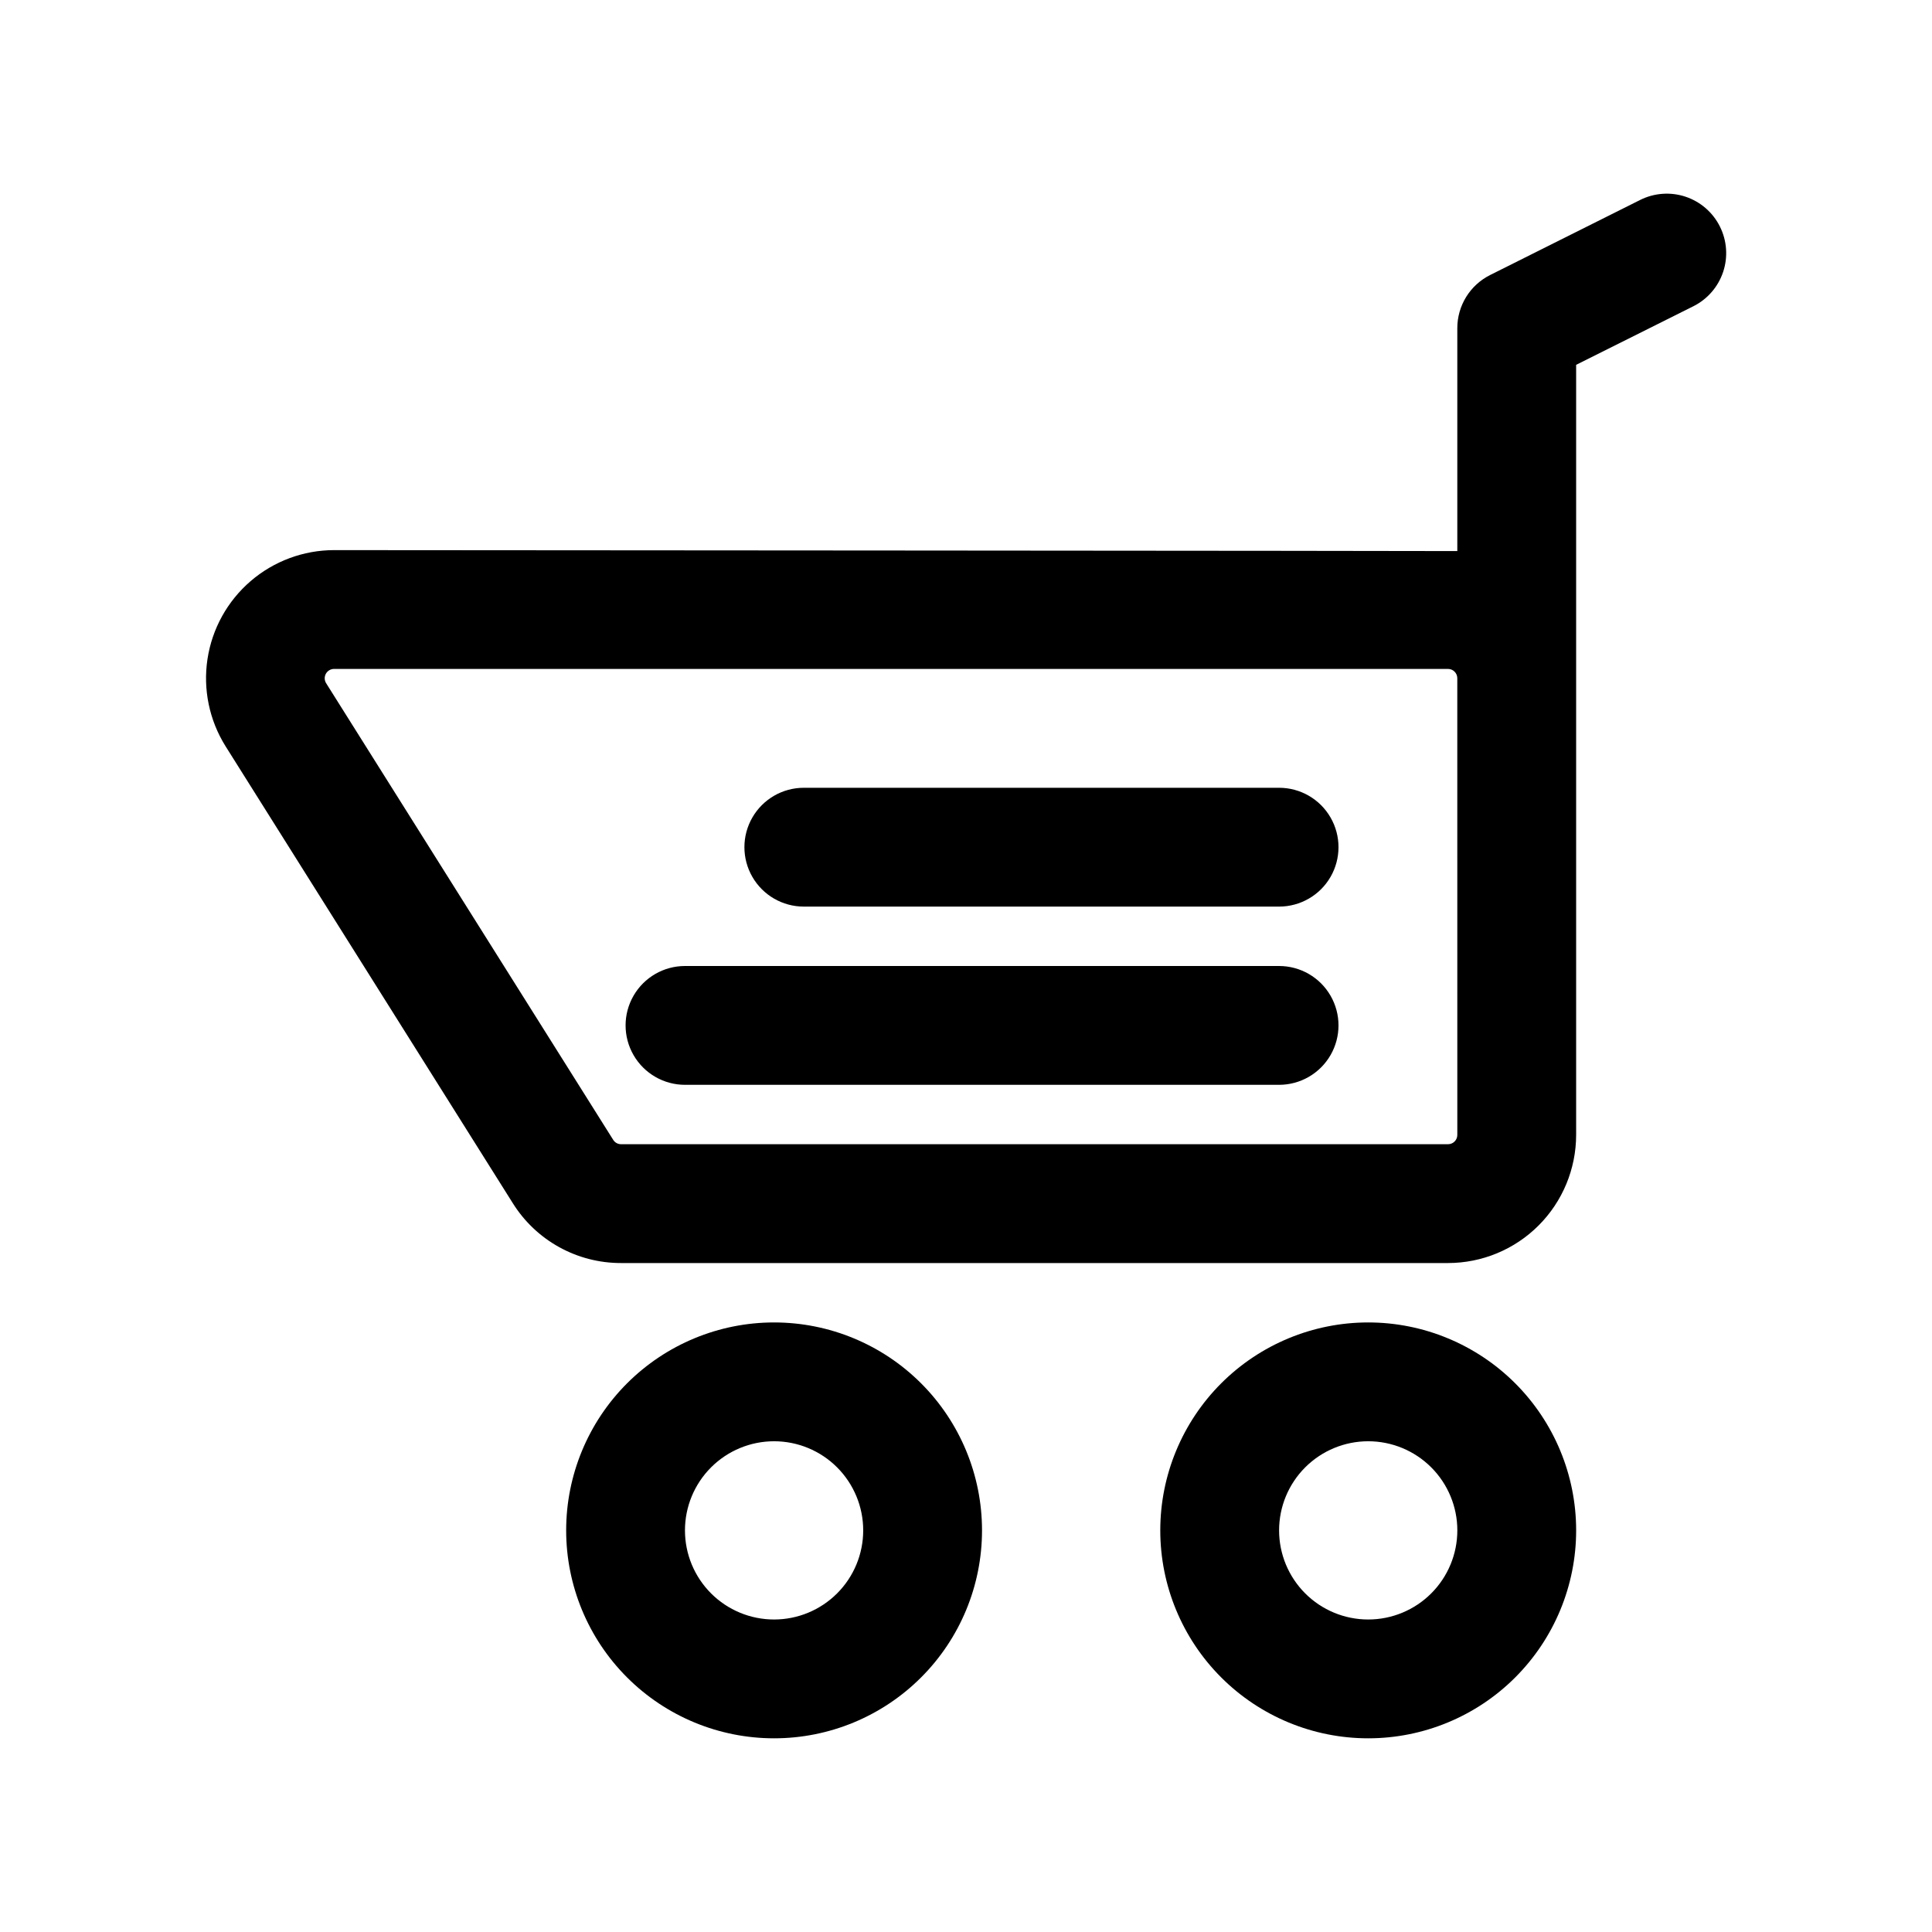 <?xml version="1.0" encoding="UTF-8"?>
<!-- Uploaded to: ICON Repo, www.svgrepo.com, Generator: ICON Repo Mixer Tools -->
<svg fill="#000000" width="800px" height="800px" version="1.1" viewBox="144 144 512 512" xmlns="http://www.w3.org/2000/svg">
 <g>
  <path d="m599.79 204.03c-1.863-3.734-5.137-6.574-9.094-7.898-3.961-1.32-8.281-1.016-12.02 0.848l-39.766 19.898c-2.617 1.309-4.816 3.316-6.356 5.801-1.535 2.488-2.352 5.352-2.352 8.273v59.09c-0.836-0.062-297.69-0.254-297.69-0.254-8.113 0.012-15.953 2.93-22.102 8.223-6.152 5.297-10.203 12.617-11.422 20.637-1.219 8.023 0.477 16.215 4.777 23.098l76.09 121.04c6.172 9.93 17.043 15.957 28.734 15.934h219.16c9-0.008 17.629-3.586 23.992-9.953 6.363-6.363 9.941-14.992 9.953-23.992v-204.09l31.062-15.523c3.734-1.867 6.574-5.144 7.894-9.105 1.32-3.961 1.012-8.289-0.859-12.023zm-69.586 240.74c0 1.359-1.102 2.457-2.457 2.457h-219.16c-0.848 0.004-1.633-0.434-2.078-1.148l-76.094-121.04c-0.465-0.762-0.484-1.715-0.051-2.496 0.434-0.777 1.254-1.262 2.144-1.27h295.23c0.652 0 1.277 0.258 1.734 0.719 0.461 0.461 0.723 1.086 0.723 1.738z"/>
  <path d="m349.14 494.46c-14.613 0-28.629 5.809-38.965 16.141-10.332 10.336-16.137 24.352-16.137 38.965 0 14.613 5.805 28.633 16.137 38.965 10.336 10.336 24.352 16.141 38.965 16.141 14.617 0 28.633-5.805 38.965-16.141 10.336-10.332 16.141-24.352 16.141-38.965 0-14.613-5.805-28.629-16.141-38.965-10.332-10.332-24.348-16.141-38.965-16.141zm0 78.719v0.004c-6.262 0-12.27-2.488-16.699-6.918-4.43-4.43-6.918-10.434-6.918-16.699 0-6.262 2.488-12.27 6.918-16.699 4.43-4.43 10.438-6.918 16.699-6.918 6.266 0 12.27 2.488 16.699 6.918 4.43 4.43 6.918 10.438 6.918 16.699 0 6.266-2.488 12.27-6.918 16.699s-10.434 6.918-16.699 6.918z"/>
  <path d="m506.59 494.46c-14.613 0-28.629 5.809-38.965 16.141-10.332 10.336-16.141 24.352-16.141 38.965 0 14.613 5.809 28.633 16.141 38.965 10.336 10.336 24.352 16.141 38.965 16.141 14.613 0 28.629-5.805 38.965-16.141 10.332-10.332 16.141-24.352 16.141-38.965 0-14.613-5.809-28.629-16.141-38.965-10.336-10.332-24.352-16.141-38.965-16.141zm0 78.719v0.004c-6.262 0-12.27-2.488-16.699-6.918-4.43-4.43-6.918-10.434-6.918-16.699 0-6.262 2.488-12.27 6.918-16.699 4.43-4.43 10.438-6.918 16.699-6.918 6.262 0 12.27 2.488 16.699 6.918 4.43 4.43 6.918 10.438 6.918 16.699 0 6.266-2.488 12.27-6.918 16.699-4.43 4.43-10.438 6.918-16.699 6.918z"/>
  <path d="m482.97 400h-157.44c-5.621 0-10.82 3-13.633 7.871s-2.812 10.871 0 15.742c2.812 4.871 8.012 7.875 13.633 7.875h157.44c5.625 0 10.824-3.004 13.637-7.875 2.812-4.871 2.812-10.871 0-15.742s-8.012-7.871-13.637-7.871z"/>
  <path d="m482.97 352.77h-125.95c-5.625 0-10.82 3-13.633 7.871-2.812 4.871-2.812 10.875 0 15.746 2.812 4.871 8.008 7.871 13.633 7.871h125.95c5.625 0 10.824-3 13.637-7.871 2.812-4.871 2.812-10.875 0-15.746-2.812-4.871-8.012-7.871-13.637-7.871z"/>
 </g>
</svg>